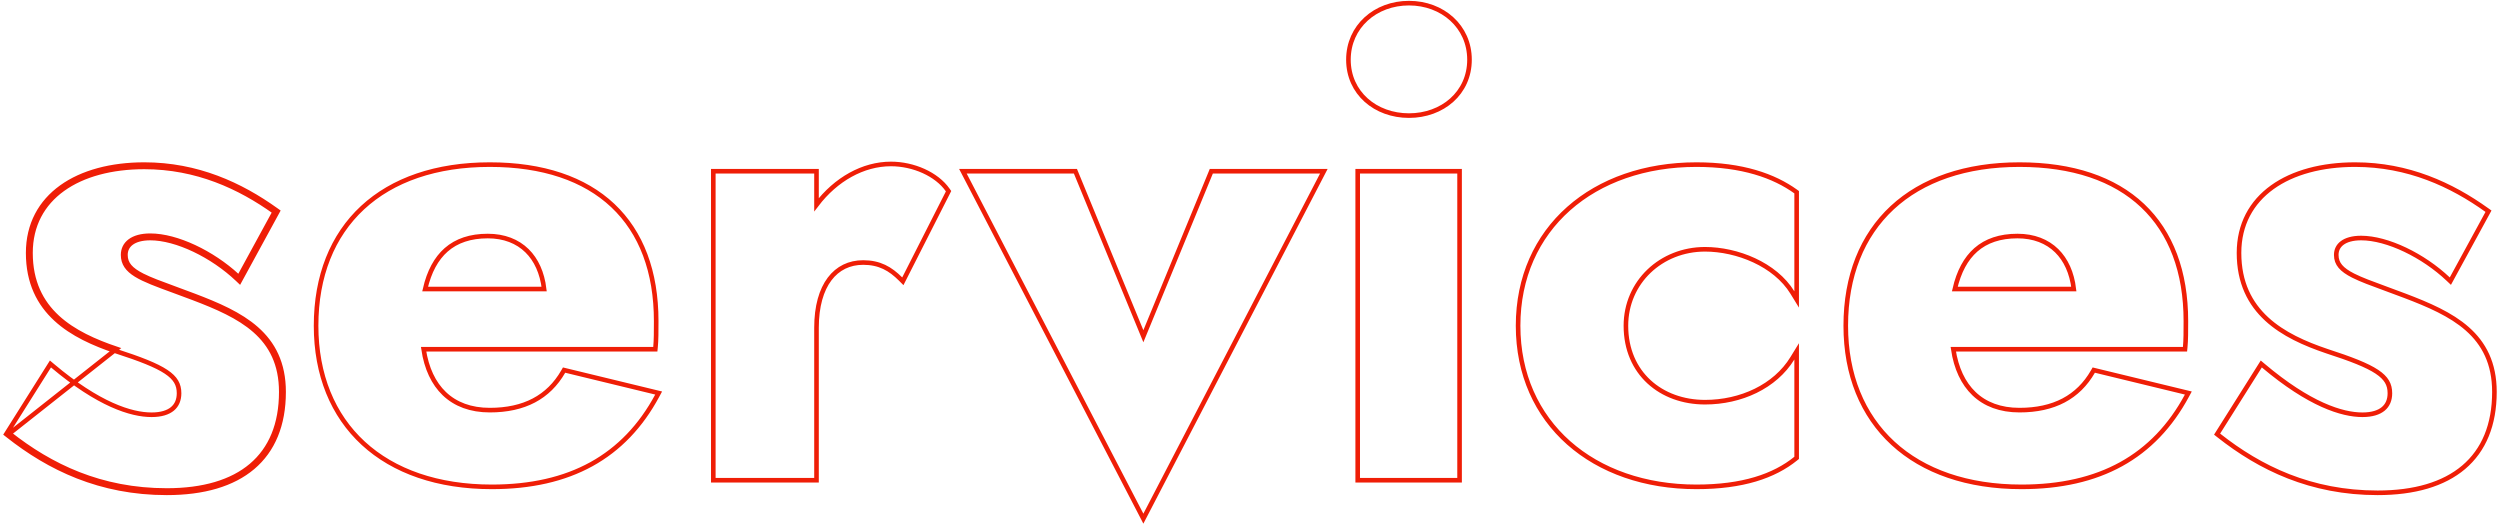 <?xml version="1.0" encoding="UTF-8"?> <svg xmlns="http://www.w3.org/2000/svg" width="544" height="114" viewBox="0 0 544 114" fill="none"> <path d="M42.235 64.365C40.642 63.756 39.173 63.219 37.828 62.727C34.998 61.692 32.714 60.856 30.978 59.976C29.707 59.332 28.786 58.689 28.183 57.97C27.593 57.267 27.292 56.471 27.292 55.472C27.292 54.401 27.726 53.508 28.585 52.867C29.46 52.214 30.818 51.796 32.696 51.796C35.549 51.796 38.929 52.739 42.291 54.339C45.648 55.938 48.952 58.176 51.648 60.731L52.12 61.178L52.431 60.607L60.207 46.351L60.419 45.963L60.059 45.706C52.371 40.193 42.911 35.82 31.4 35.82C24.203 35.82 17.898 37.491 13.378 40.738C8.841 43.997 6.132 48.827 6.132 55.04C6.132 61.52 8.533 66.079 12.143 69.411C15.732 72.724 20.494 74.804 25.192 76.394L25.198 76.396C30.533 78.126 33.997 79.476 36.127 80.891C37.184 81.592 37.886 82.293 38.327 83.039C38.765 83.78 38.964 84.598 38.964 85.568C38.964 87.031 38.471 88.175 37.524 88.964C36.564 89.764 35.074 90.252 32.984 90.252C28.541 90.252 21.452 88.026 11.418 79.57L10.979 79.2L10.673 79.685L1.601 94.085L1.361 94.466L1.714 94.744C10.707 101.852 21.758 107.236 36.296 107.236C44.285 107.236 50.645 105.385 55.015 101.681C59.399 97.966 61.708 92.449 61.708 85.28C61.708 79.014 59.412 74.738 55.797 71.549C52.211 68.386 47.343 66.308 42.235 64.365ZM42.235 64.365L42.056 64.832M42.235 64.365C42.234 64.365 42.234 64.365 42.234 64.365L42.056 64.832M42.056 64.832C52.28 68.72 61.208 73.04 61.208 85.28C61.208 99.392 52.136 106.736 36.296 106.736C21.896 106.736 10.952 101.408 2.024 94.352L25.352 75.92C15.992 72.752 6.632 67.712 6.632 55.04C6.632 42.944 17.144 36.32 31.4 36.32C42.776 36.32 52.136 40.64 59.768 46.112L52.239 59.914C52.272 59.944 52.304 59.975 52.336 60.005L51.992 60.368L51.553 60.129L51.614 60.016C46.16 55.009 38.466 51.296 32.696 51.296C28.808 51.296 26.792 53.024 26.792 55.472C26.792 59.222 30.654 60.635 37.694 63.21L37.694 63.21C39.035 63.701 40.49 64.233 42.056 64.832ZM143.016 86.093L143.323 85.523L142.694 85.37L123.11 80.618L122.745 80.53L122.558 80.855C119.35 86.434 114.061 89.244 106.576 89.244C102.434 89.244 99.109 87.983 96.68 85.657C94.349 83.425 92.798 80.171 92.174 75.988H142.144H142.596L142.641 75.538C142.788 74.073 142.788 72.038 142.788 69.898V69.872C142.788 59.115 139.551 50.581 133.361 44.74C127.175 38.904 118.109 35.82 106.576 35.82C94.892 35.82 85.435 39.123 78.894 45.187C72.349 51.256 68.78 60.038 68.78 70.88C68.78 81.582 72.424 90.364 79.057 96.466C85.686 102.564 95.25 105.94 107.008 105.94C115.496 105.94 122.711 104.308 128.705 101C134.703 97.69 139.448 92.72 143.016 86.093ZM195.969 60.721L196.457 61.209L196.769 60.594L206.273 41.874L206.408 41.608L206.237 41.362C203.817 37.883 198.746 35.676 193.875 35.676C187.791 35.676 181.884 39.018 177.671 44.556V37.76V37.26H177.171H155.715H155.215V37.76V104V104.5H155.715H177.171H177.671V104V71.312C177.671 66.628 178.736 63.075 180.522 60.705C182.296 58.35 184.81 57.124 187.827 57.124C191.404 57.124 193.732 58.484 195.969 60.721ZM210.349 37.26H209.526L209.906 37.99L248.354 112.006L248.797 112.861L249.241 112.006L287.689 37.99L288.068 37.26H287.245H263.917H263.582L263.455 37.57L248.797 73.167L234.14 37.57L234.012 37.26H233.677H210.349ZM295.935 37.26H295.435V37.76V104V104.5H295.935H317.103H317.603V104V37.76V37.26H317.103H295.935ZM390.025 63.654L390.952 65.163V63.392V42.08V41.824L390.743 41.674C386.036 38.29 379.16 35.82 369.14 35.82C357.95 35.82 348.25 39.272 341.34 45.396C334.425 51.524 330.336 60.303 330.336 70.88C330.336 81.457 334.425 90.236 341.34 96.364C348.25 102.488 357.95 105.94 369.14 105.94C379.151 105.94 386.043 103.618 390.767 99.78L390.952 99.63V99.392V78.224V76.453L390.025 77.963C386.249 84.116 378.802 87.516 371.012 87.516C366.225 87.516 361.923 85.933 358.822 83.076C355.727 80.224 353.8 76.076 353.8 70.88C353.8 61.386 361.474 54.244 371.012 54.244C377.956 54.244 386.257 57.512 390.025 63.654ZM475.875 86.093L476.183 85.523L475.553 85.37L455.969 80.618L455.605 80.53L455.418 80.855C452.21 86.434 446.92 89.244 439.435 89.244C435.293 89.244 431.969 87.983 429.539 85.657C427.208 83.425 425.657 80.171 425.033 75.988H475.003H475.456L475.501 75.538C475.647 74.073 475.647 72.038 475.647 69.898V69.872C475.647 59.115 472.41 50.581 466.22 44.74C460.035 38.904 450.969 35.82 439.435 35.82C427.751 35.82 418.294 39.123 411.753 45.187C405.208 51.256 401.639 60.038 401.639 70.88C401.639 81.582 405.283 90.364 411.917 96.466C418.546 102.564 428.109 105.94 439.867 105.94C448.355 105.94 455.571 104.308 461.565 101C467.562 97.69 472.307 92.72 475.875 86.093ZM492.496 79.57L492.057 79.2L491.751 79.685L482.679 94.085L482.44 94.466L482.792 94.744C491.786 101.852 502.836 107.236 517.374 107.236C525.363 107.236 531.723 105.385 536.093 101.681C540.477 97.966 542.786 92.449 542.786 85.28C542.786 79.014 540.49 74.738 536.875 71.549C533.289 68.386 528.421 66.308 523.313 64.365C521.721 63.756 520.251 63.219 518.906 62.727C516.076 61.691 513.792 60.856 512.056 59.976C510.785 59.332 509.864 58.689 509.261 57.97C508.671 57.267 508.37 56.471 508.37 55.472C508.37 54.401 508.804 53.508 509.663 52.867C510.538 52.214 511.896 51.796 513.774 51.796C516.627 51.796 520.007 52.739 523.369 54.339C526.726 55.938 530.03 58.176 532.726 60.731L533.198 61.178L533.509 60.607L541.285 46.351L541.497 45.963L541.137 45.706C533.449 40.193 523.989 35.82 512.478 35.82C505.281 35.82 498.976 37.491 494.456 40.738C489.919 43.997 487.21 48.827 487.21 55.04C487.21 61.52 489.611 66.079 493.221 69.411C496.81 72.724 501.572 74.804 506.27 76.394L506.276 76.396C511.611 78.126 515.075 79.476 517.206 80.891C518.262 81.592 518.964 82.293 519.405 83.039C519.843 83.78 520.042 84.598 520.042 85.568C520.042 87.031 519.549 88.175 518.602 88.964C517.642 89.764 516.152 90.252 514.062 90.252C509.619 90.252 502.53 88.026 492.496 79.57ZM106.144 51.364C109.703 51.364 112.595 52.513 114.685 54.568C116.678 56.528 117.98 59.351 118.404 62.892H92.509C93.385 59.091 94.92 56.268 97.078 54.371C99.343 52.381 102.348 51.364 106.144 51.364ZM293.419 12.992C293.419 20.23 299.311 25.156 306.591 25.156C313.871 25.156 319.763 20.23 319.763 12.992C319.763 5.762 313.879 0.684 306.591 0.684C299.302 0.684 293.419 5.762 293.419 12.992ZM439.003 51.364C442.563 51.364 445.455 52.513 447.545 54.568C449.537 56.528 450.839 59.351 451.263 62.892H425.368C426.244 59.091 427.779 56.268 429.937 54.371C432.202 52.381 435.208 51.364 439.003 51.364Z" stroke="#EF1E07"></path> </svg> 